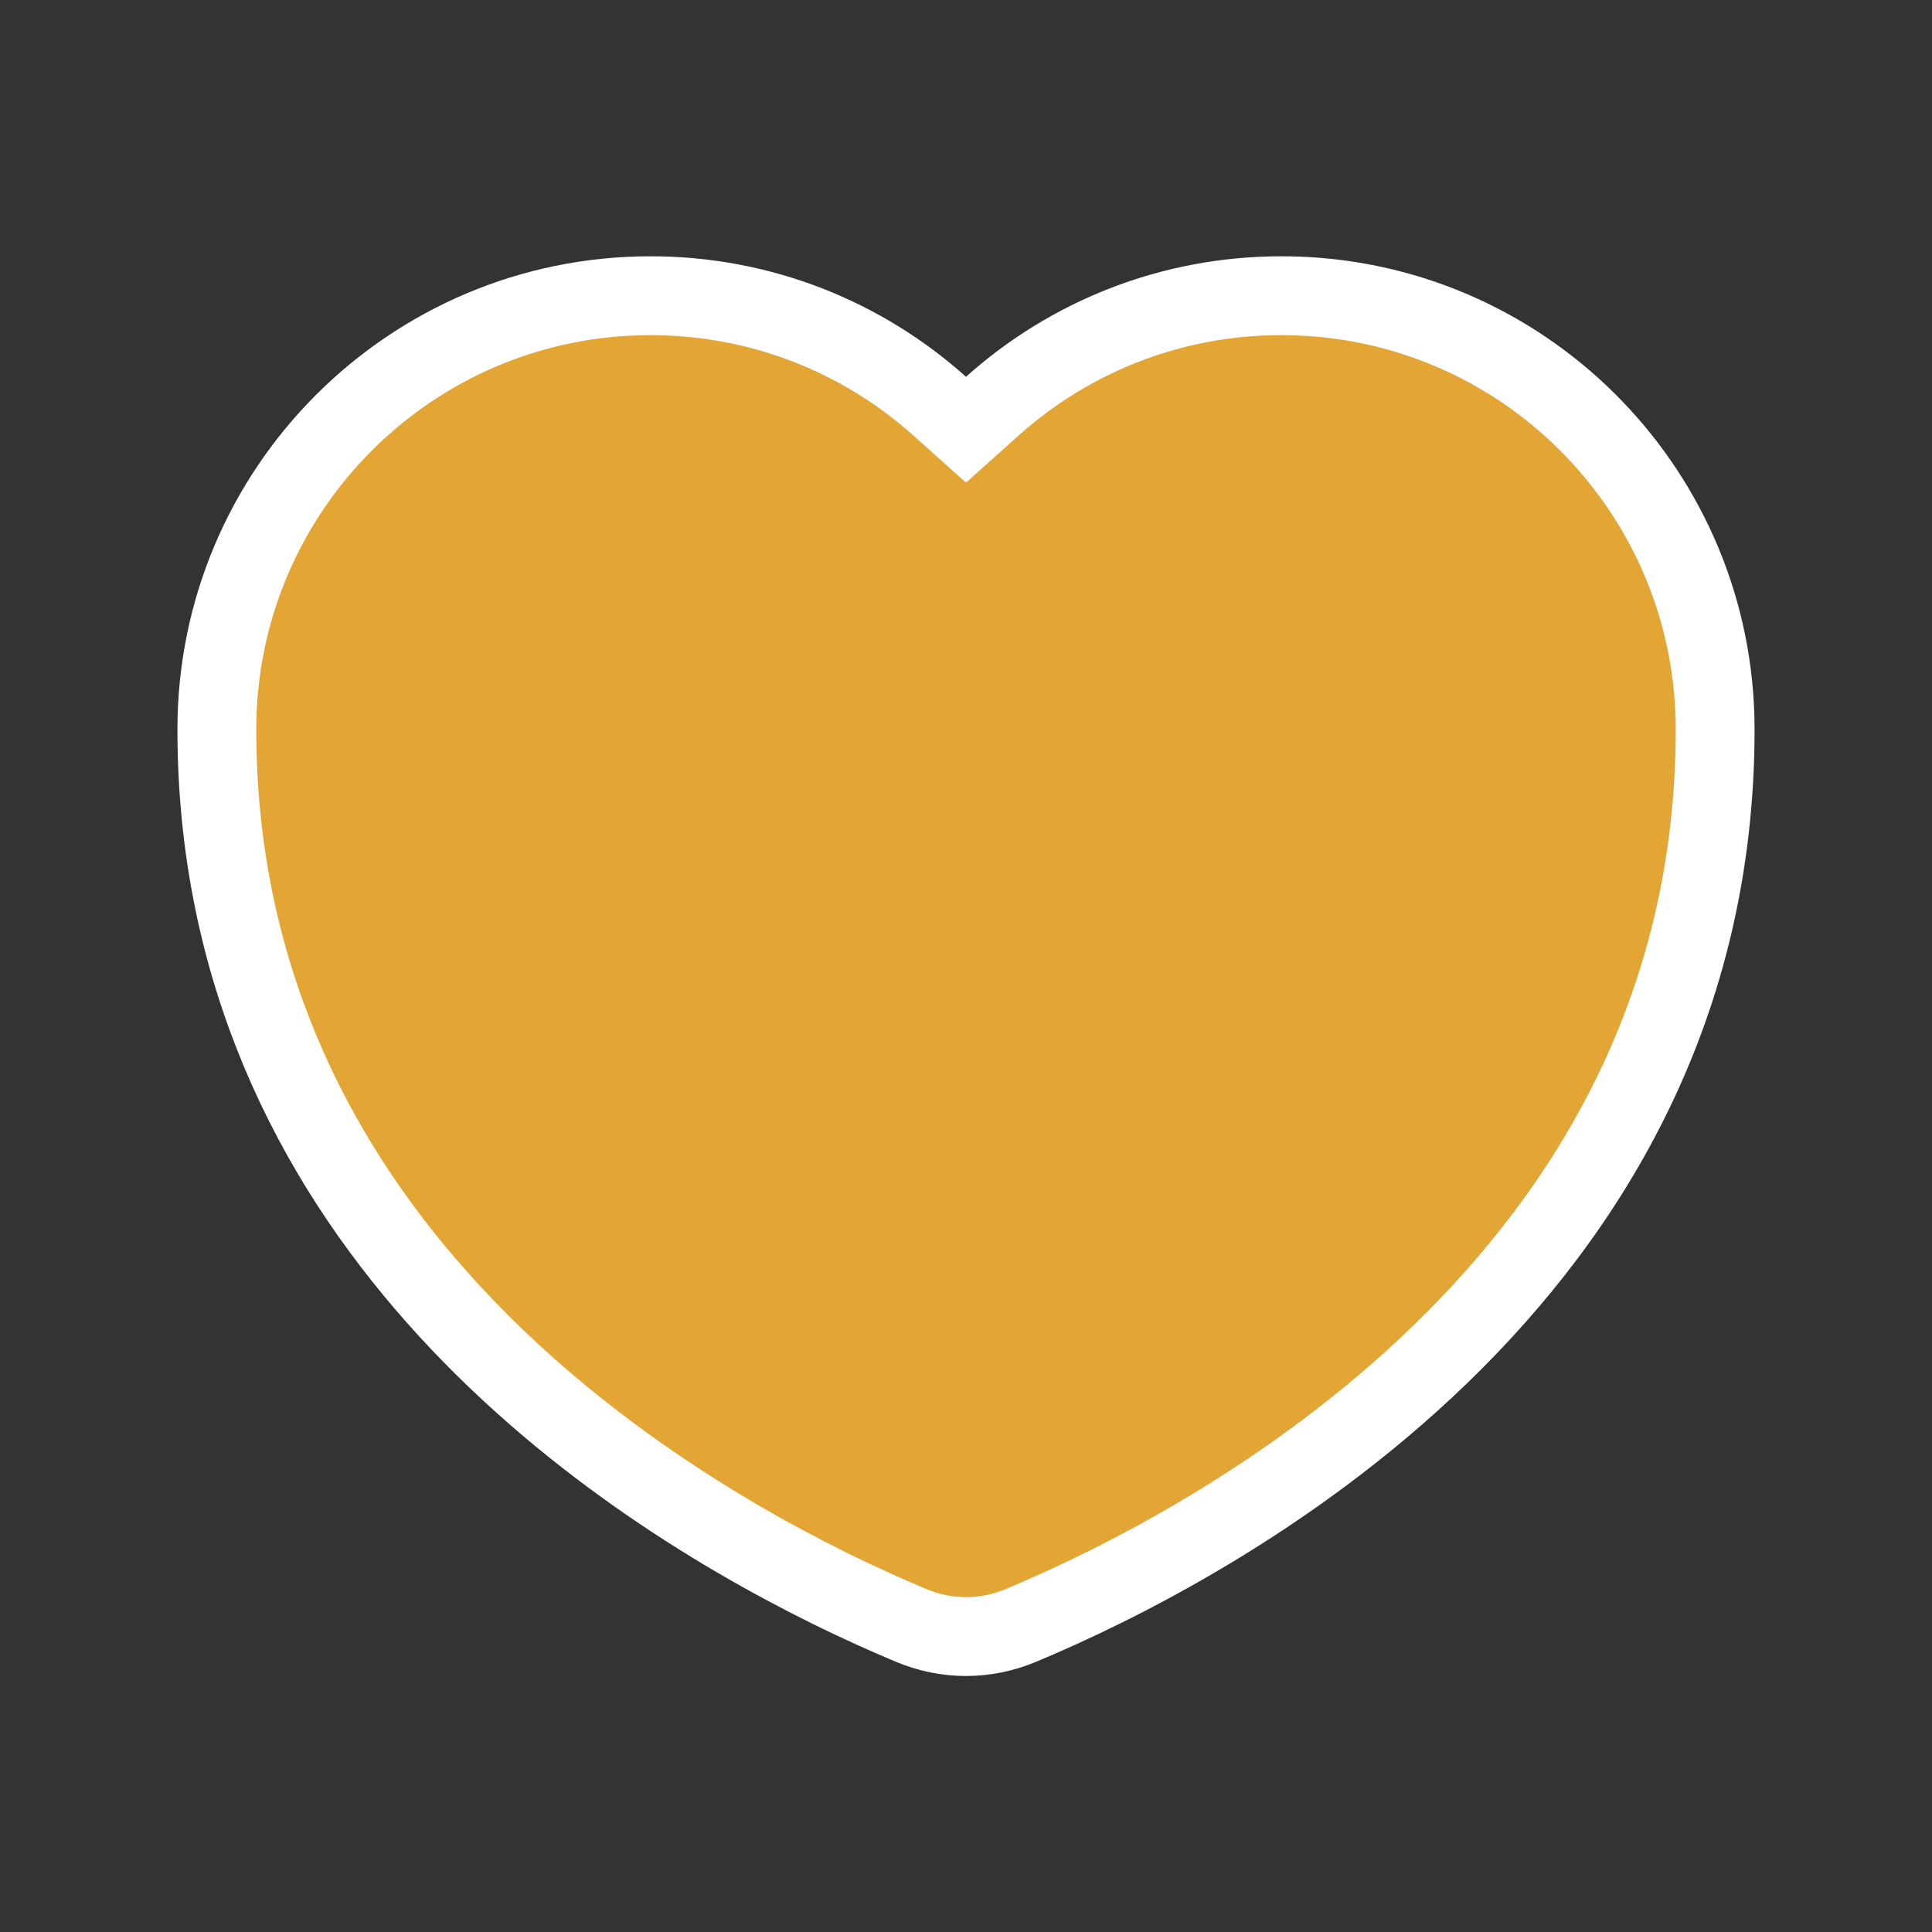 <?xml version="1.0" encoding="UTF-8"?> <svg xmlns="http://www.w3.org/2000/svg" width="49" height="49" viewBox="0 0 49 49" fill="none"><rect x="0" y="0" width="49" height="49" fill="#333333" stroke="none"/><path d="M23.833 10.301L24.5 10.898L25.167 10.301C27.114 8.558 29.682 7.5 32.5 7.5C34.875 7.5 37.072 8.252 38.869 9.53C41.098 11.116 42.709 13.511 43.276 16.282C43.423 16.998 43.5 17.739 43.5 18.5C43.5 25.513 40.328 30.672 36.522 34.356C32.701 38.054 28.27 40.233 25.883 41.228C24.991 41.6 24.009 41.6 23.117 41.228C22.524 40.98 21.8 40.658 20.989 40.256C15.228 37.401 5.5 30.754 5.5 18.5C5.5 12.425 10.425 7.5 16.5 7.5C19.318 7.5 21.886 8.558 23.833 10.301Z" fill="#E3A534" stroke="white" stroke-width="2"></path></svg> 